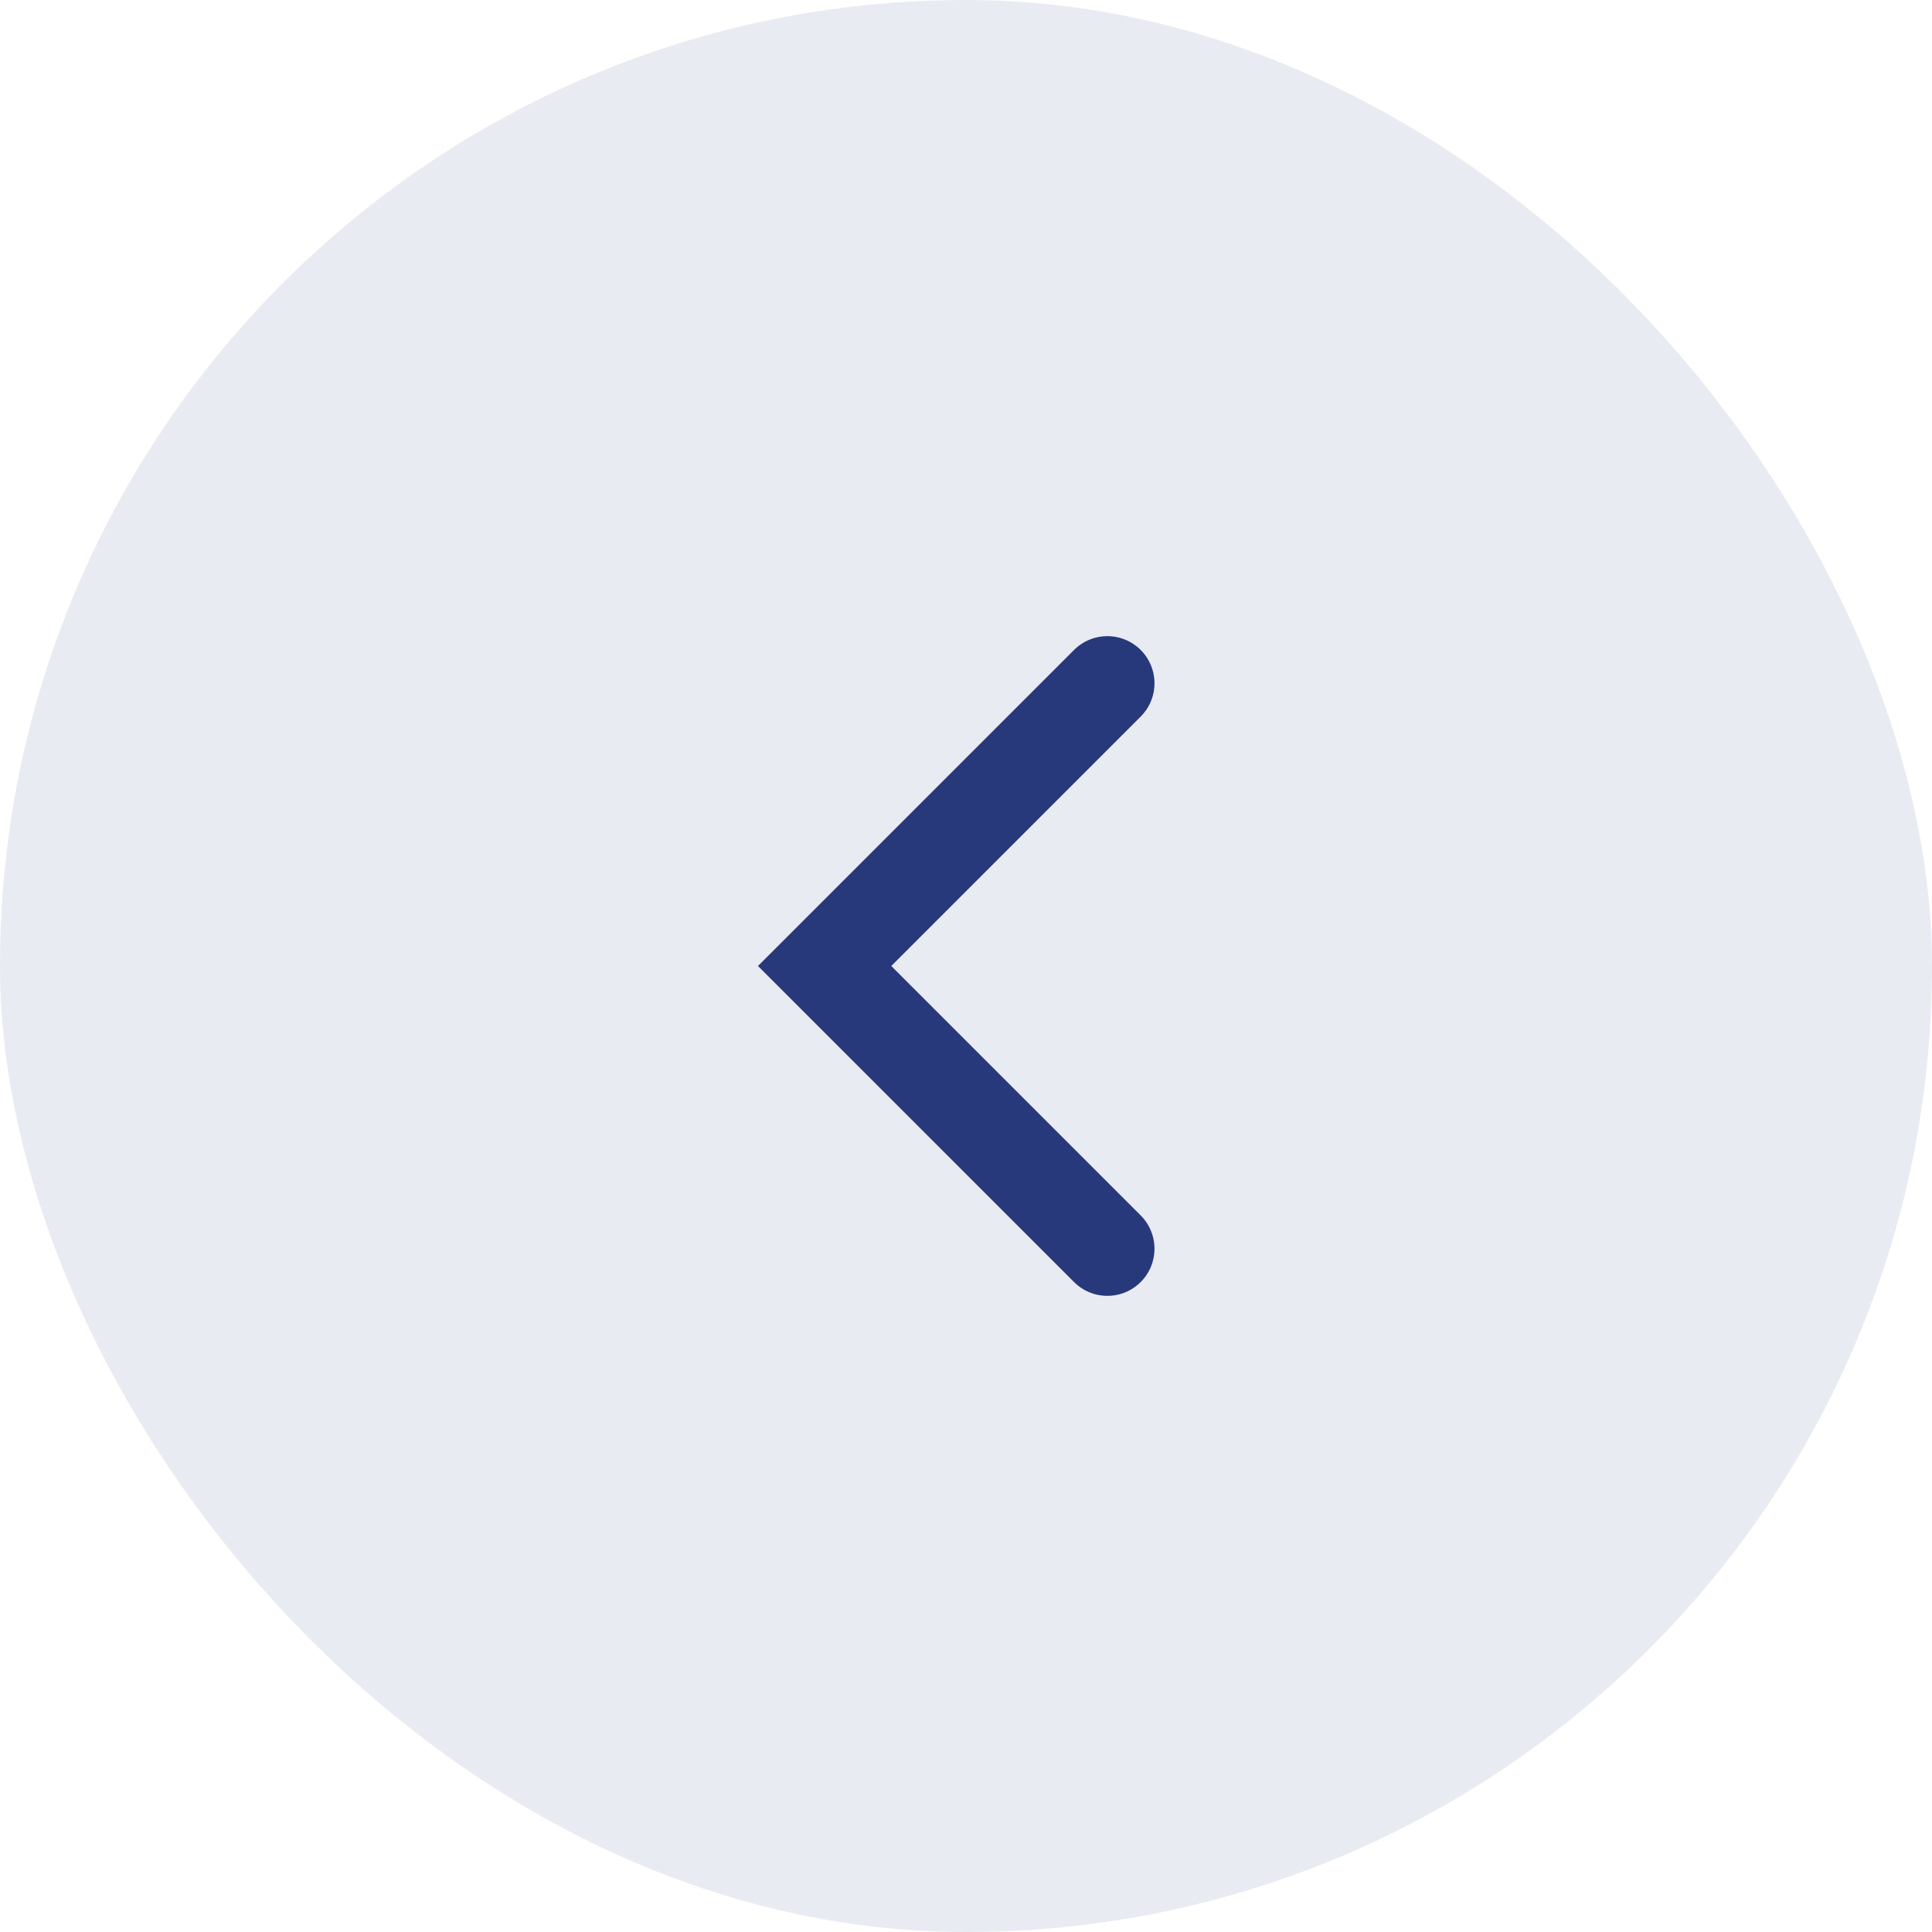 <svg width="41" height="41" viewBox="0 0 41 41" fill="none" xmlns="http://www.w3.org/2000/svg">
  <rect width="41" height="41" rx="20.5" fill="#27397B" fill-opacity="0.1"/>
  <path d="M23.5 14.5L17.5 20.5L23.5 26.5" stroke="#27397B" stroke-width="2" stroke-linecap="round"/>
</svg>
